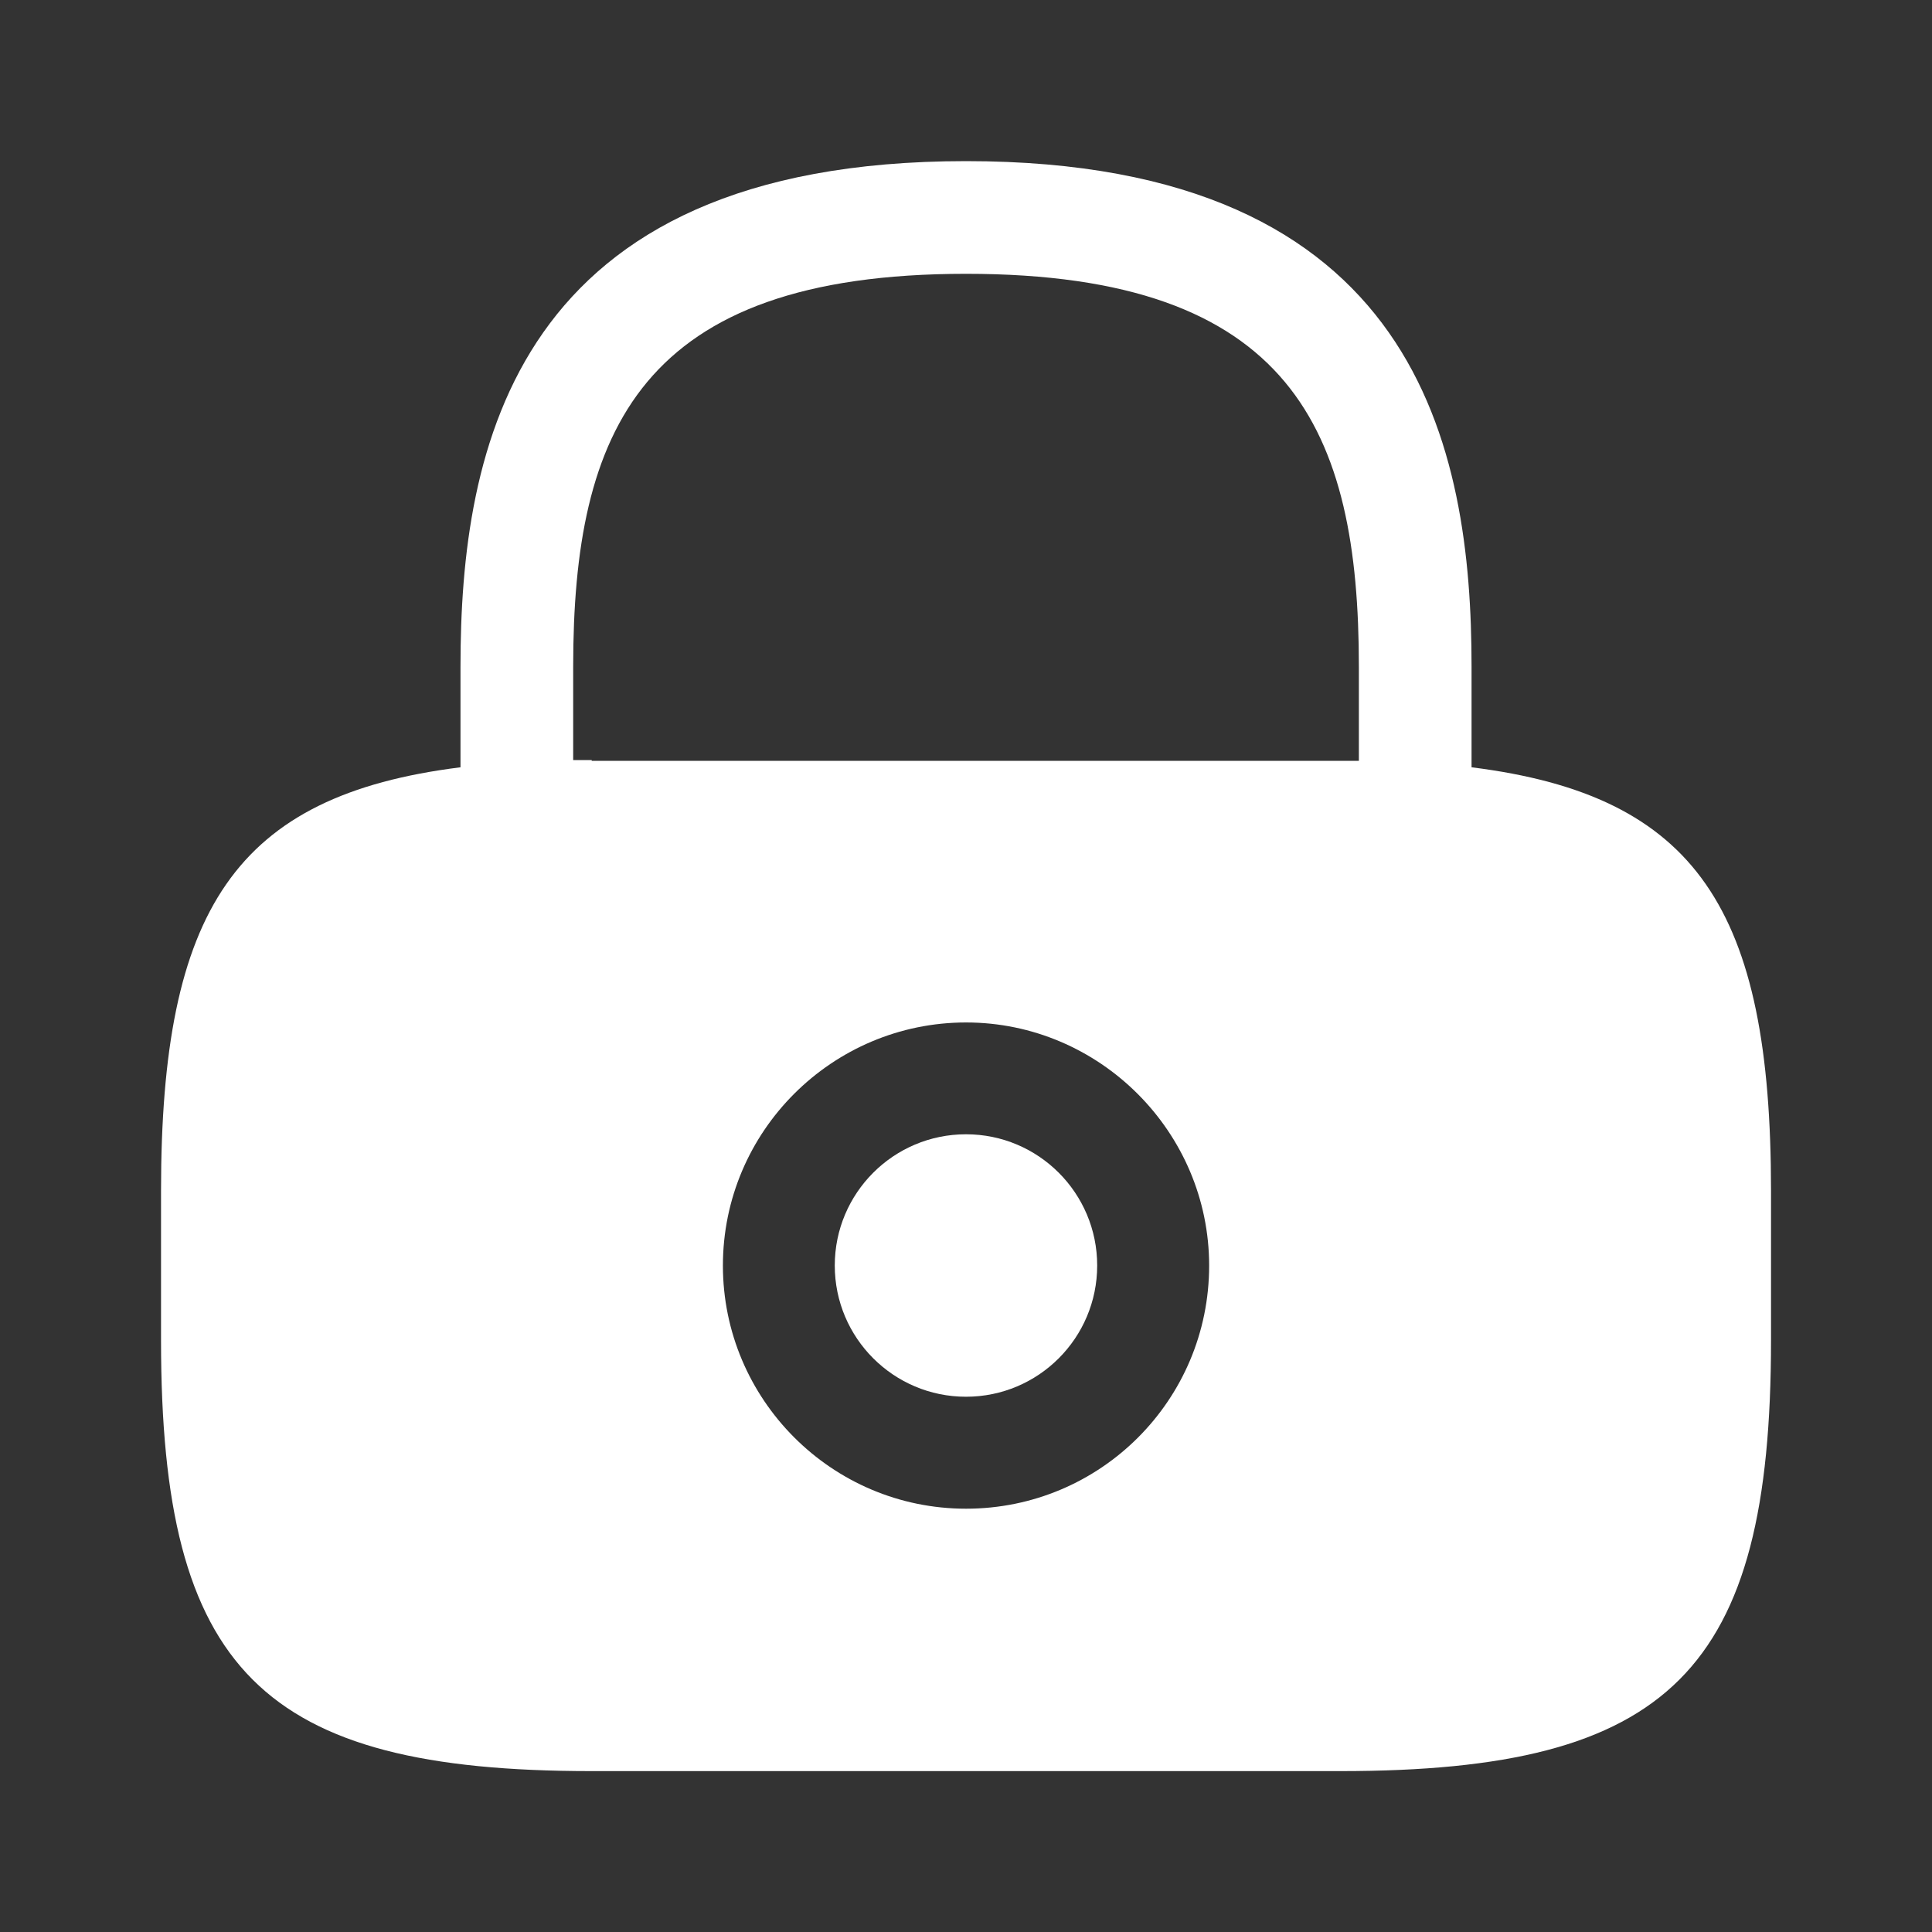 <svg width="40" height="40" viewBox="0 0 40 40" xmlns="http://www.w3.org/2000/svg">
<rect x="0" y="0" width="40" height="40" fill="#333333" stroke="none"/>
<path d="M20 28.918C21.5 28.918 22.716 27.701 22.716 26.201C22.716 24.701 21.5 23.484 20 23.484C18.5 23.484 17.283 24.701 17.283 26.201C17.283 27.701 18.5 28.918 20 28.918Z" fill="white" />
<path d="M30.467 15.886V13.803C30.467 9.303 29.384 3.336 20.001 3.336C10.617 3.336 9.534 9.303 9.534 13.803V15.886C4.867 16.469 3.334 18.836 3.334 24.653V27.753C3.334 34.586 5.417 36.669 12.251 36.669H27.751C34.584 36.669 36.667 34.586 36.667 27.753V24.653C36.667 18.836 35.134 16.469 30.467 15.886ZM20.001 31.236C17.217 31.236 14.967 28.969 14.967 26.203C14.967 23.419 17.234 21.169 20.001 21.169C22.767 21.169 25.034 23.436 25.034 26.203C25.034 28.986 22.784 31.236 20.001 31.236ZM12.251 15.736C12.117 15.736 12.001 15.736 11.867 15.736V13.803C11.867 8.919 13.251 5.669 20.001 5.669C26.751 5.669 28.134 8.919 28.134 13.803V15.753C28.001 15.753 27.884 15.753 27.751 15.753H12.251V15.736Z" fill="white" />
</svg>

